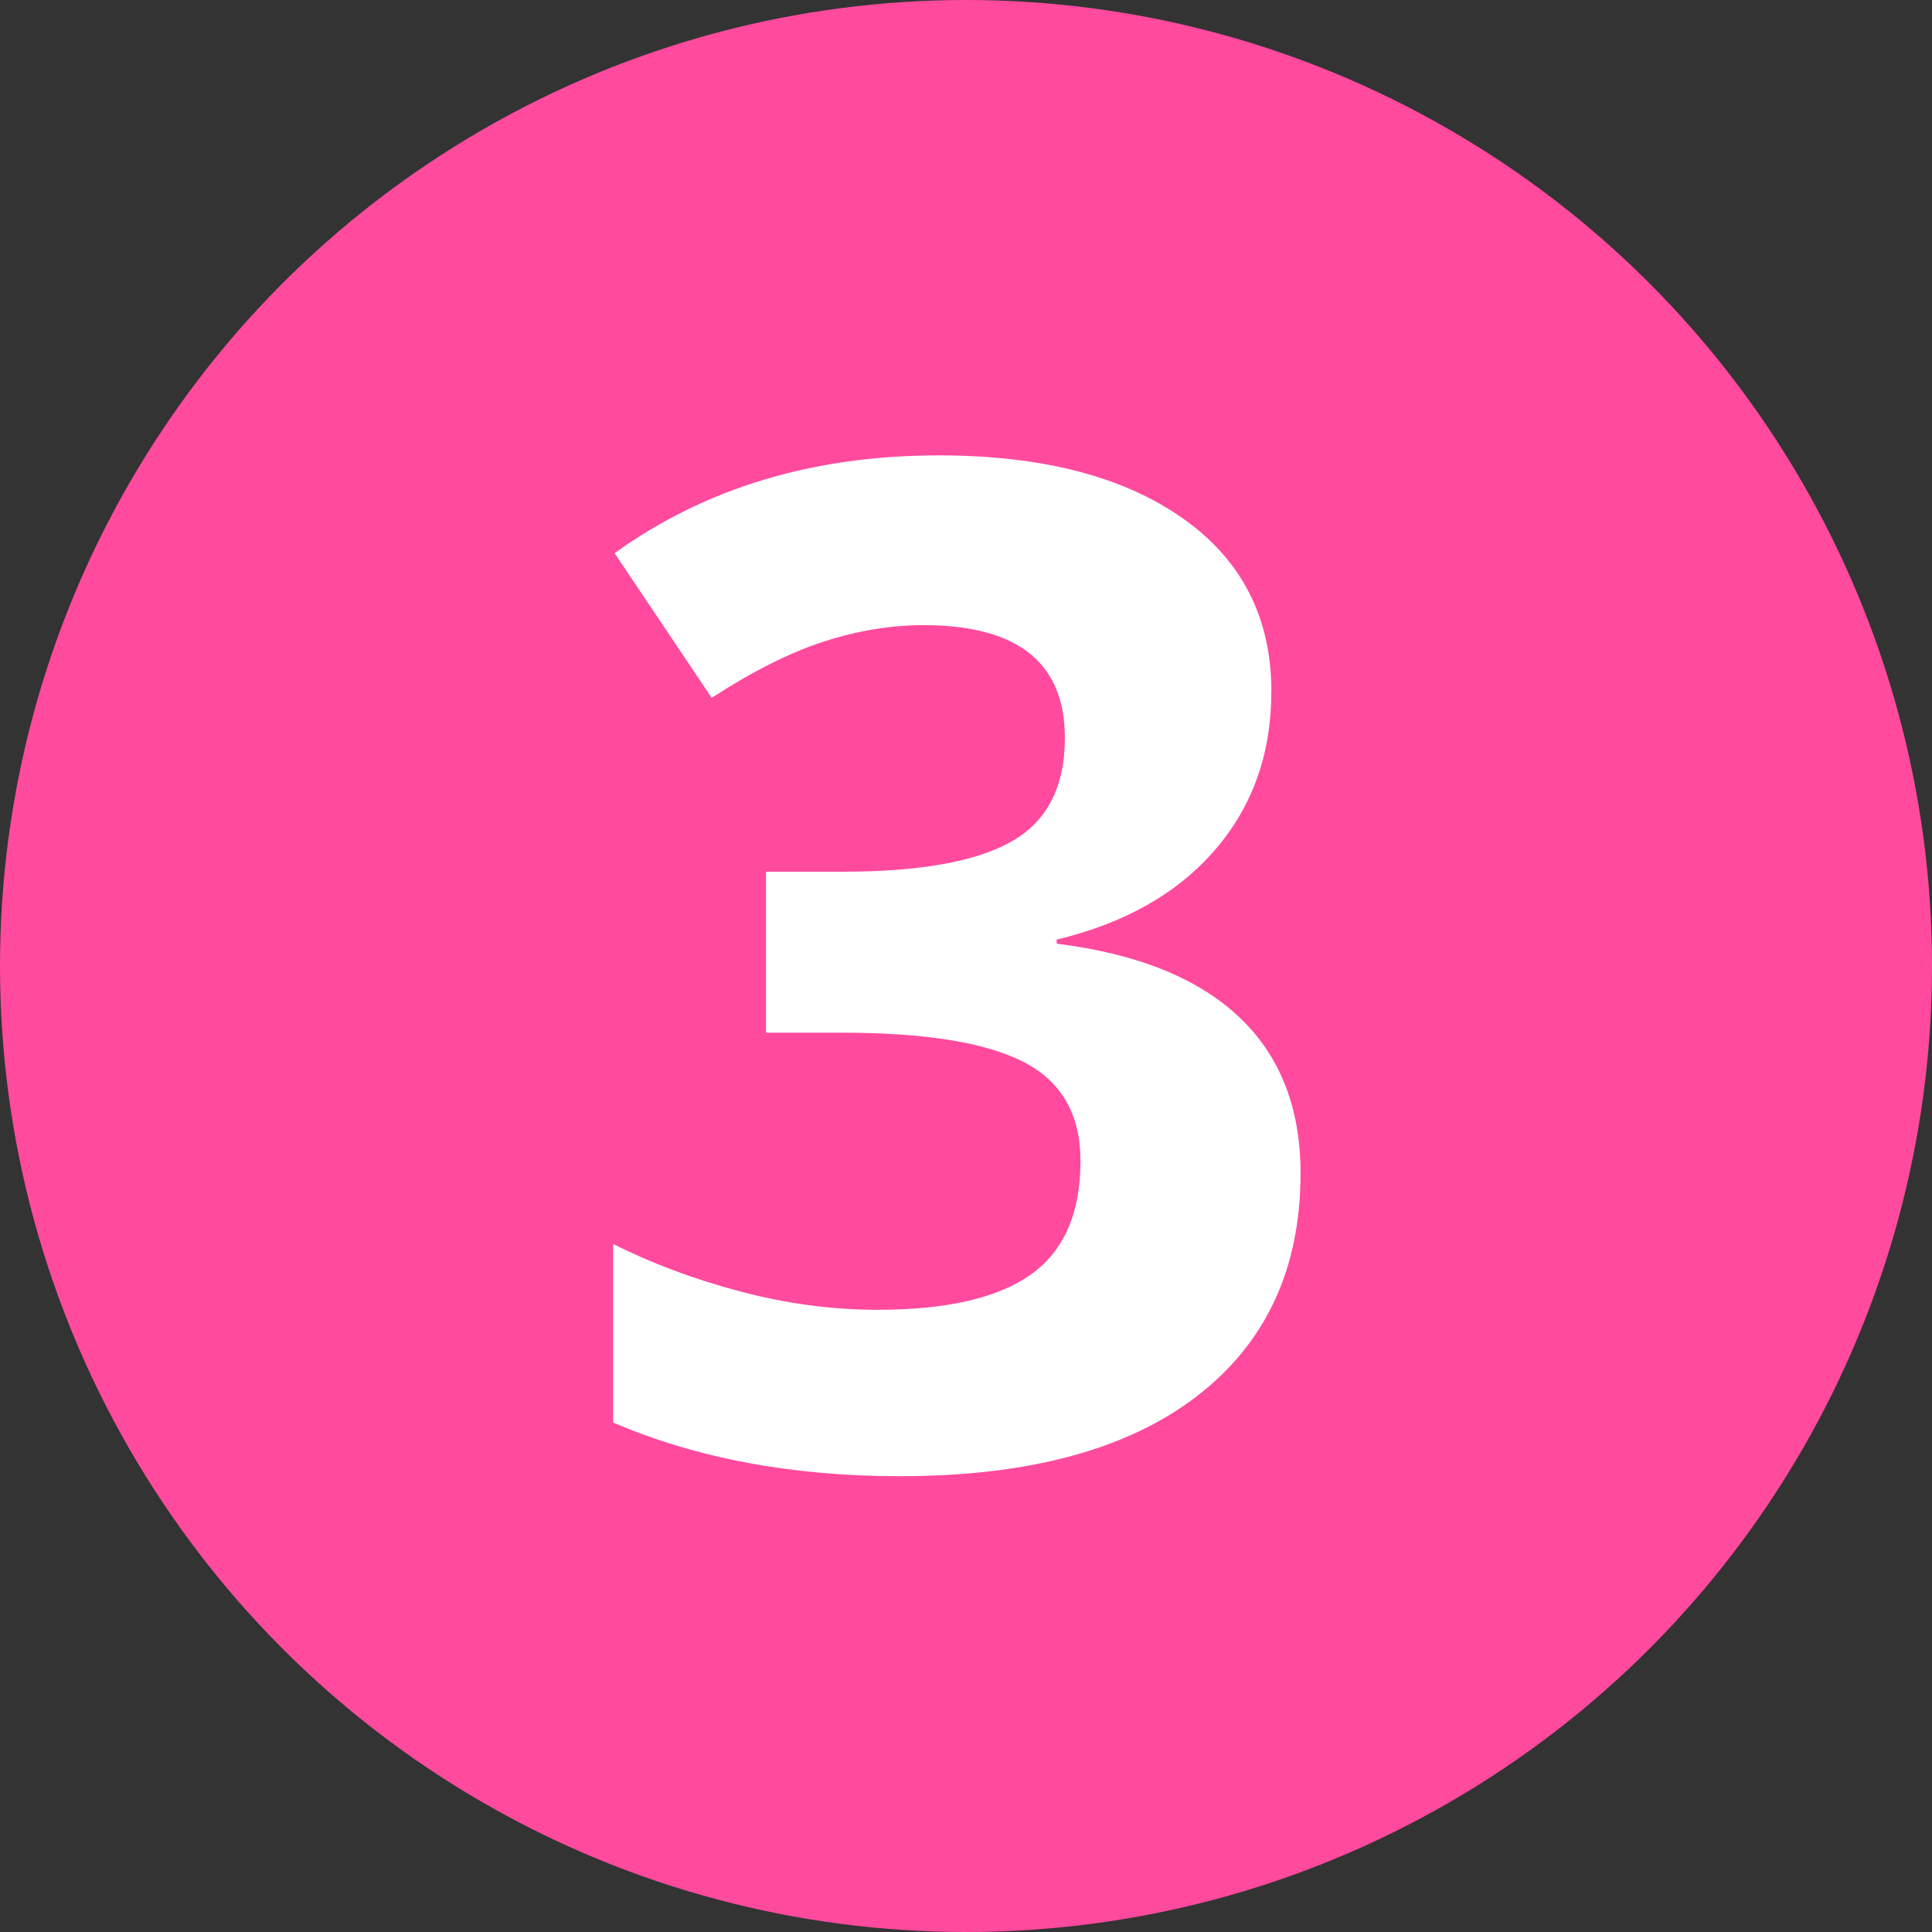 <?xml version="1.0" encoding="UTF-8"?> <svg xmlns="http://www.w3.org/2000/svg" id="Layer_2" viewBox="0 0 100 100"><rect x="0" y="0" width="100" height="100" fill="#333333" stroke="none"/><defs><style>.cls-1{fill:#ff4a9e;}.cls-2{fill:#fff;}</style></defs><g id="Layer_1-2"><g><circle class="cls-1" cx="50" cy="50" r="50"></circle><path class="cls-2" d="M65.804,35.802c0,3.211-.973,5.941-2.918,8.191s-4.676,3.797-8.191,4.641v.211c4.148,.516,7.289,1.775,9.422,3.779s3.199,4.705,3.199,8.104c0,4.945-1.793,8.795-5.379,11.549s-8.707,4.131-15.363,4.131c-5.578,0-10.523-.926-14.836-2.777v-9.246c1.992,1.008,4.184,1.828,6.574,2.461s4.758,.949,7.102,.949c3.586,0,6.234-.609,7.945-1.828s2.566-3.176,2.566-5.871c0-2.414-.984-4.125-2.953-5.133s-5.109-1.512-9.422-1.512h-3.902v-8.332h3.973c3.984,0,6.896-.521,8.736-1.564s2.76-2.83,2.76-5.361c0-3.891-2.438-5.836-7.312-5.836-1.688,0-3.404,.281-5.15,.844s-3.686,1.535-5.818,2.918l-5.027-7.488c4.688-3.375,10.277-5.062,16.77-5.062,5.32,0,9.521,1.078,12.604,3.234s4.623,5.156,4.623,9Z"></path></g></g></svg> 